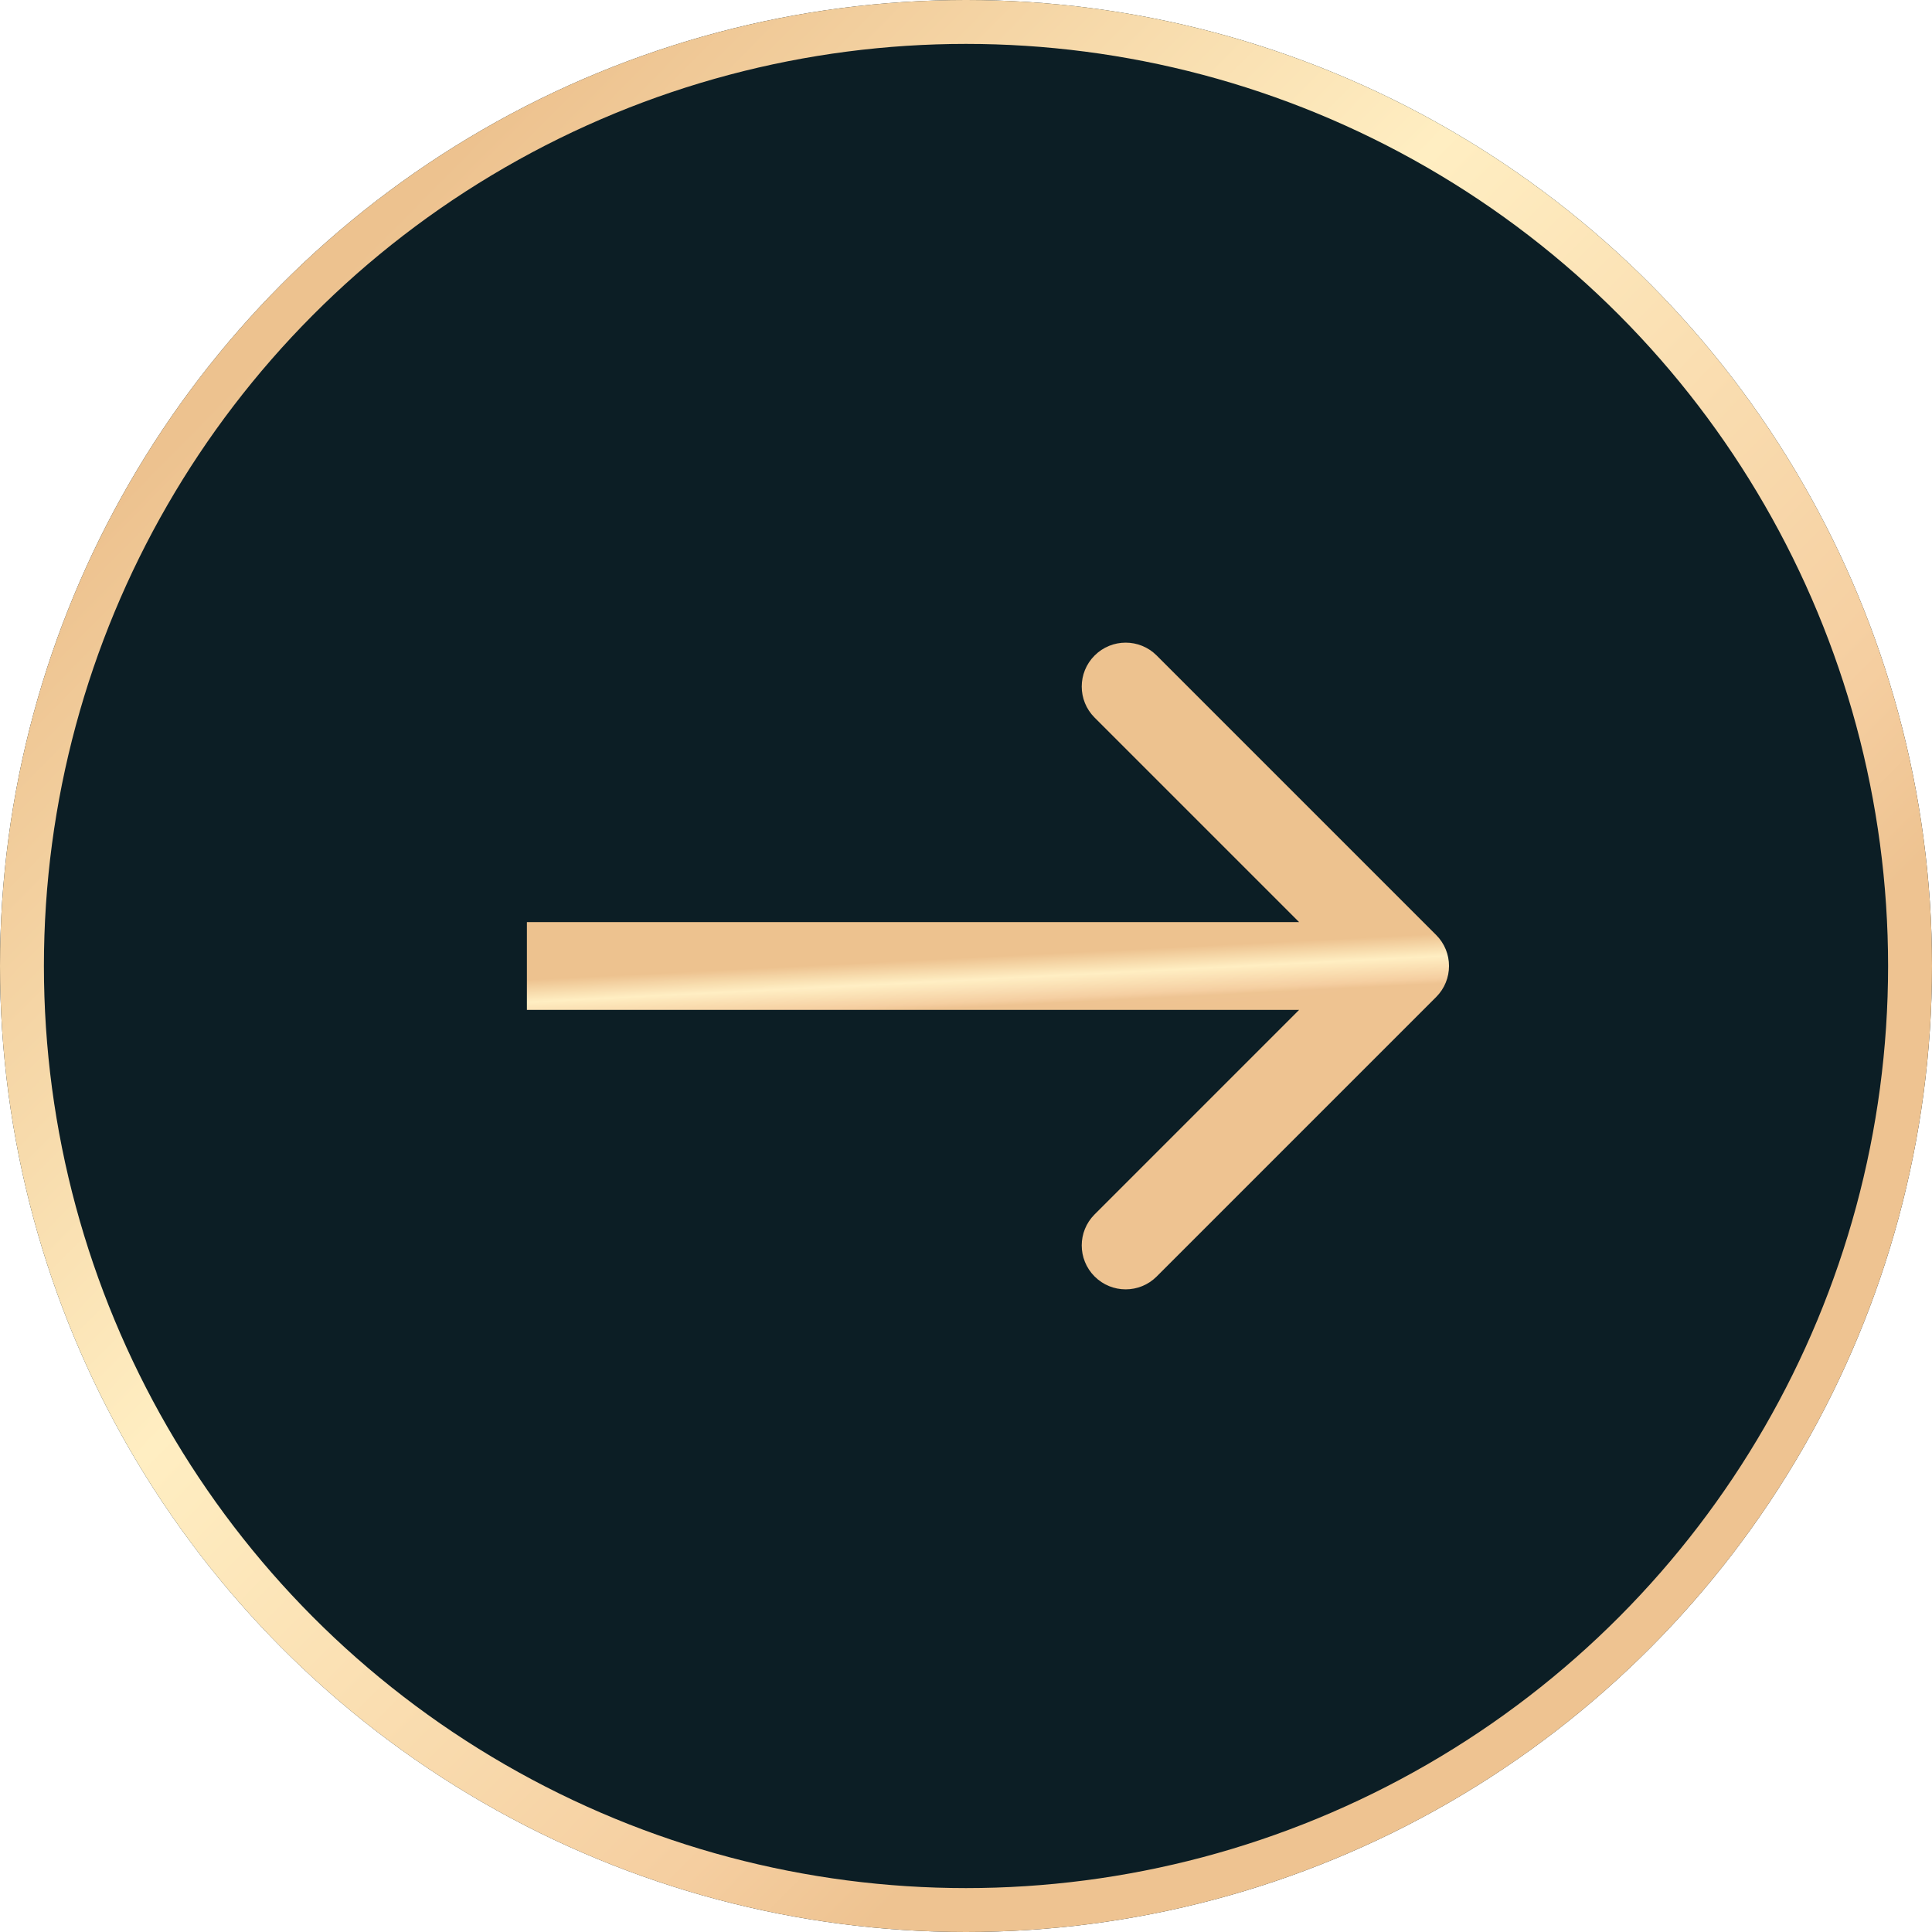 <?xml version="1.0" encoding="UTF-8"?> <svg xmlns="http://www.w3.org/2000/svg" width="44" height="44" viewBox="0 0 44 44" fill="none"> <g filter="url(#filter0_i_174_5)"> <circle cx="22" cy="22" r="22" fill="#0C1E25"></circle> </g> <circle cx="22" cy="22" r="21.5" stroke="url(#paint0_linear_174_5)"></circle> <circle cx="22" cy="22" r="21.5" stroke="url(#paint1_radial_174_5)" stroke-opacity="0.2"></circle> <path d="M32.707 22.707C33.098 22.317 33.098 21.683 32.707 21.293L26.343 14.929C25.953 14.538 25.32 14.538 24.929 14.929C24.538 15.319 24.538 15.953 24.929 16.343L30.586 22L24.929 27.657C24.538 28.047 24.538 28.68 24.929 29.071C25.32 29.462 25.953 29.462 26.343 29.071L32.707 22.707ZM12 23H32V21H12V23Z" fill="url(#paint2_linear_174_5)"></path> <path d="M32.707 22.707C33.098 22.317 33.098 21.683 32.707 21.293L26.343 14.929C25.953 14.538 25.32 14.538 24.929 14.929C24.538 15.319 24.538 15.953 24.929 16.343L30.586 22L24.929 27.657C24.538 28.047 24.538 28.68 24.929 29.071C25.32 29.462 25.953 29.462 26.343 29.071L32.707 22.707ZM12 23H32V21H12V23Z" fill="url(#paint3_radial_174_5)" fill-opacity="0.2"></path> <defs> <filter id="filter0_i_174_5" x="0" y="0" width="44" height="44" filterUnits="userSpaceOnUse" color-interpolation-filters="sRGB"> <feFlood flood-opacity="0" result="BackgroundImageFix"></feFlood> <feBlend mode="normal" in="SourceGraphic" in2="BackgroundImageFix" result="shape"></feBlend> <feColorMatrix in="SourceAlpha" type="matrix" values="0 0 0 0 0 0 0 0 0 0 0 0 0 0 0 0 0 0 127 0" result="hardAlpha"></feColorMatrix> <feOffset></feOffset> <feGaussianBlur stdDeviation="3.5"></feGaussianBlur> <feComposite in2="hardAlpha" operator="arithmetic" k2="-1" k3="1"></feComposite> <feColorMatrix type="matrix" values="0 0 0 0 0.616 0 0 0 0 0.616 0 0 0 0 0.616 0 0 0 0.35 0"></feColorMatrix> <feBlend mode="normal" in2="shape" result="effect1_innerShadow_174_5"></feBlend> </filter> <linearGradient id="paint0_linear_174_5" x1="32.621" y1="-18.993" x2="57.535" y2="5.568" gradientUnits="userSpaceOnUse"> <stop stop-color="#EDC28F"></stop> <stop offset="0.449" stop-color="#FFEEC2"></stop> <stop offset="0.893" stop-color="#F5CEA0"></stop> <stop offset="1" stop-color="#EEC391"></stop> </linearGradient> <radialGradient id="paint1_radial_174_5" cx="0" cy="0" r="1" gradientUnits="userSpaceOnUse" gradientTransform="translate(22 22) rotate(90) scale(22)"> <stop stop-color="white" stop-opacity="0.2"></stop> <stop offset="1" stop-color="white" stop-opacity="0"></stop> </radialGradient> <linearGradient id="paint2_linear_174_5" x1="26.828" y1="21.568" x2="26.885" y2="22.698" gradientUnits="userSpaceOnUse"> <stop stop-color="#EDC28F"></stop> <stop offset="0.449" stop-color="#FFEEC2"></stop> <stop offset="0.893" stop-color="#F5CEA0"></stop> <stop offset="1" stop-color="#EEC391"></stop> </linearGradient> <radialGradient id="paint3_radial_174_5" cx="0" cy="0" r="1" gradientUnits="userSpaceOnUse" gradientTransform="translate(22 22.5) rotate(90) scale(0.5 10)"> <stop stop-color="white" stop-opacity="0.2"></stop> <stop offset="1" stop-color="white" stop-opacity="0"></stop> </radialGradient> </defs> </svg> 